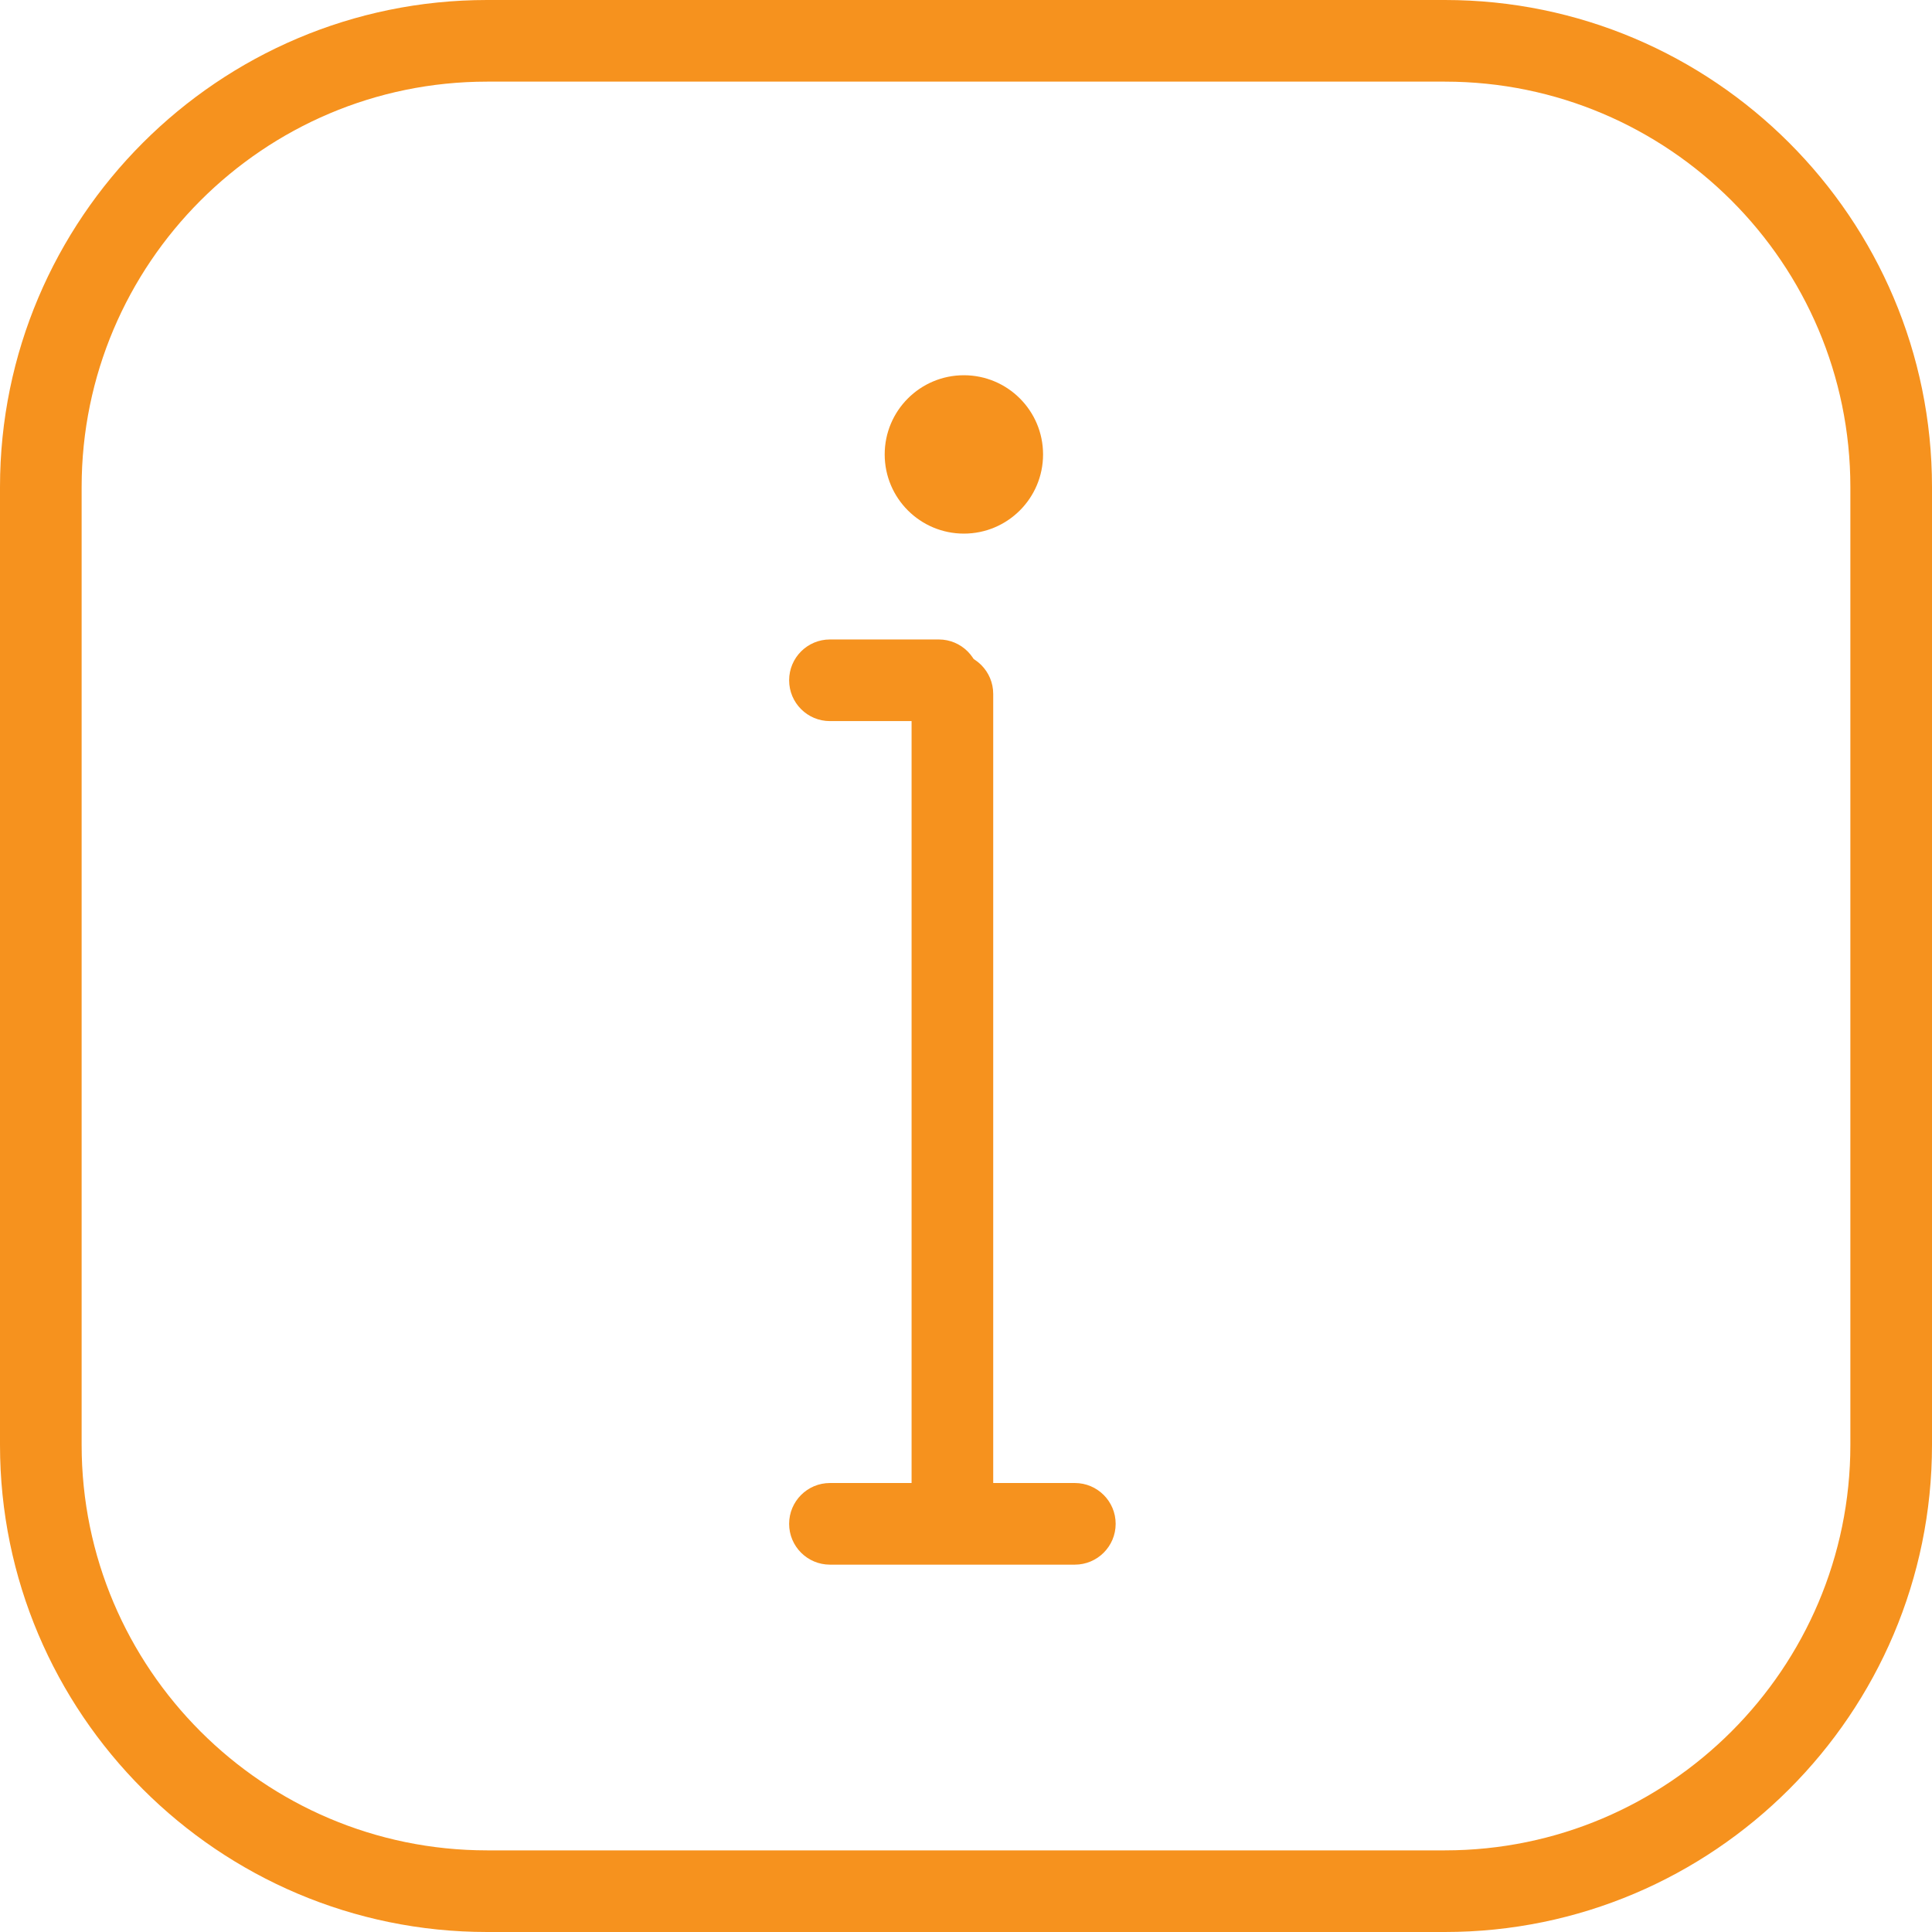 <?xml version="1.0" encoding="utf-8"?>
<!-- Generator: Adobe Illustrator 16.0.0, SVG Export Plug-In . SVG Version: 6.00 Build 0)  -->
<!DOCTYPE svg PUBLIC "-//W3C//DTD SVG 1.1//EN" "http://www.w3.org/Graphics/SVG/1.1/DTD/svg11.dtd">
<svg version="1.1" id="Layer_1" xmlns="http://www.w3.org/2000/svg" xmlns:xlink="http://www.w3.org/1999/xlink" x="0px" y="0px"
	 width="71px" height="71px" viewBox="0 0 71 71" enable-background="new 0 0 71 71" xml:space="preserve">
<circle fill="#F6921E" cx="35.422" cy="16.7" r="2.91"/>
<path fill="#F6921E" d="M39.5,57.5h-9c-0.829,0-1.5-0.672-1.5-1.5s0.671-1.5,1.5-1.5h9c0.828,0,1.5,0.672,1.5,1.5
	S40.328,57.5,39.5,57.5z"/>
<path fill="#F6921E" d="M34.5,26.5h-4c-0.829,0-1.5-0.671-1.5-1.5s0.671-1.5,1.5-1.5h4c0.828,0,1.5,0.671,1.5,1.5
	S35.328,26.5,34.5,26.5z"/>
<path fill="#F6921E" d="M35,57c-0.829,0-1.5-0.672-1.5-1.5v-30c0-0.829,0.671-1.5,1.5-1.5c0.828,0,1.5,0.671,1.5,1.5v30
	C36.5,56.328,35.828,57,35,57z"/>
<path fill="#F6921E" d="M53.1,71H17.9C8.03,71,0,62.97,0,53.1V17.9C0,8.03,8.03,0,17.9,0h35.2C62.97,0,71,8.03,71,17.9v35.2
	C71,62.97,62.97,71,53.1,71z M17.9,3C9.684,3,3,9.684,3,17.9v35.2C3,61.315,9.684,68,17.9,68h35.2C61.315,68,68,61.315,68,53.1V17.9
	C68,9.684,61.315,3,53.1,3H17.9z"/>
</svg>
